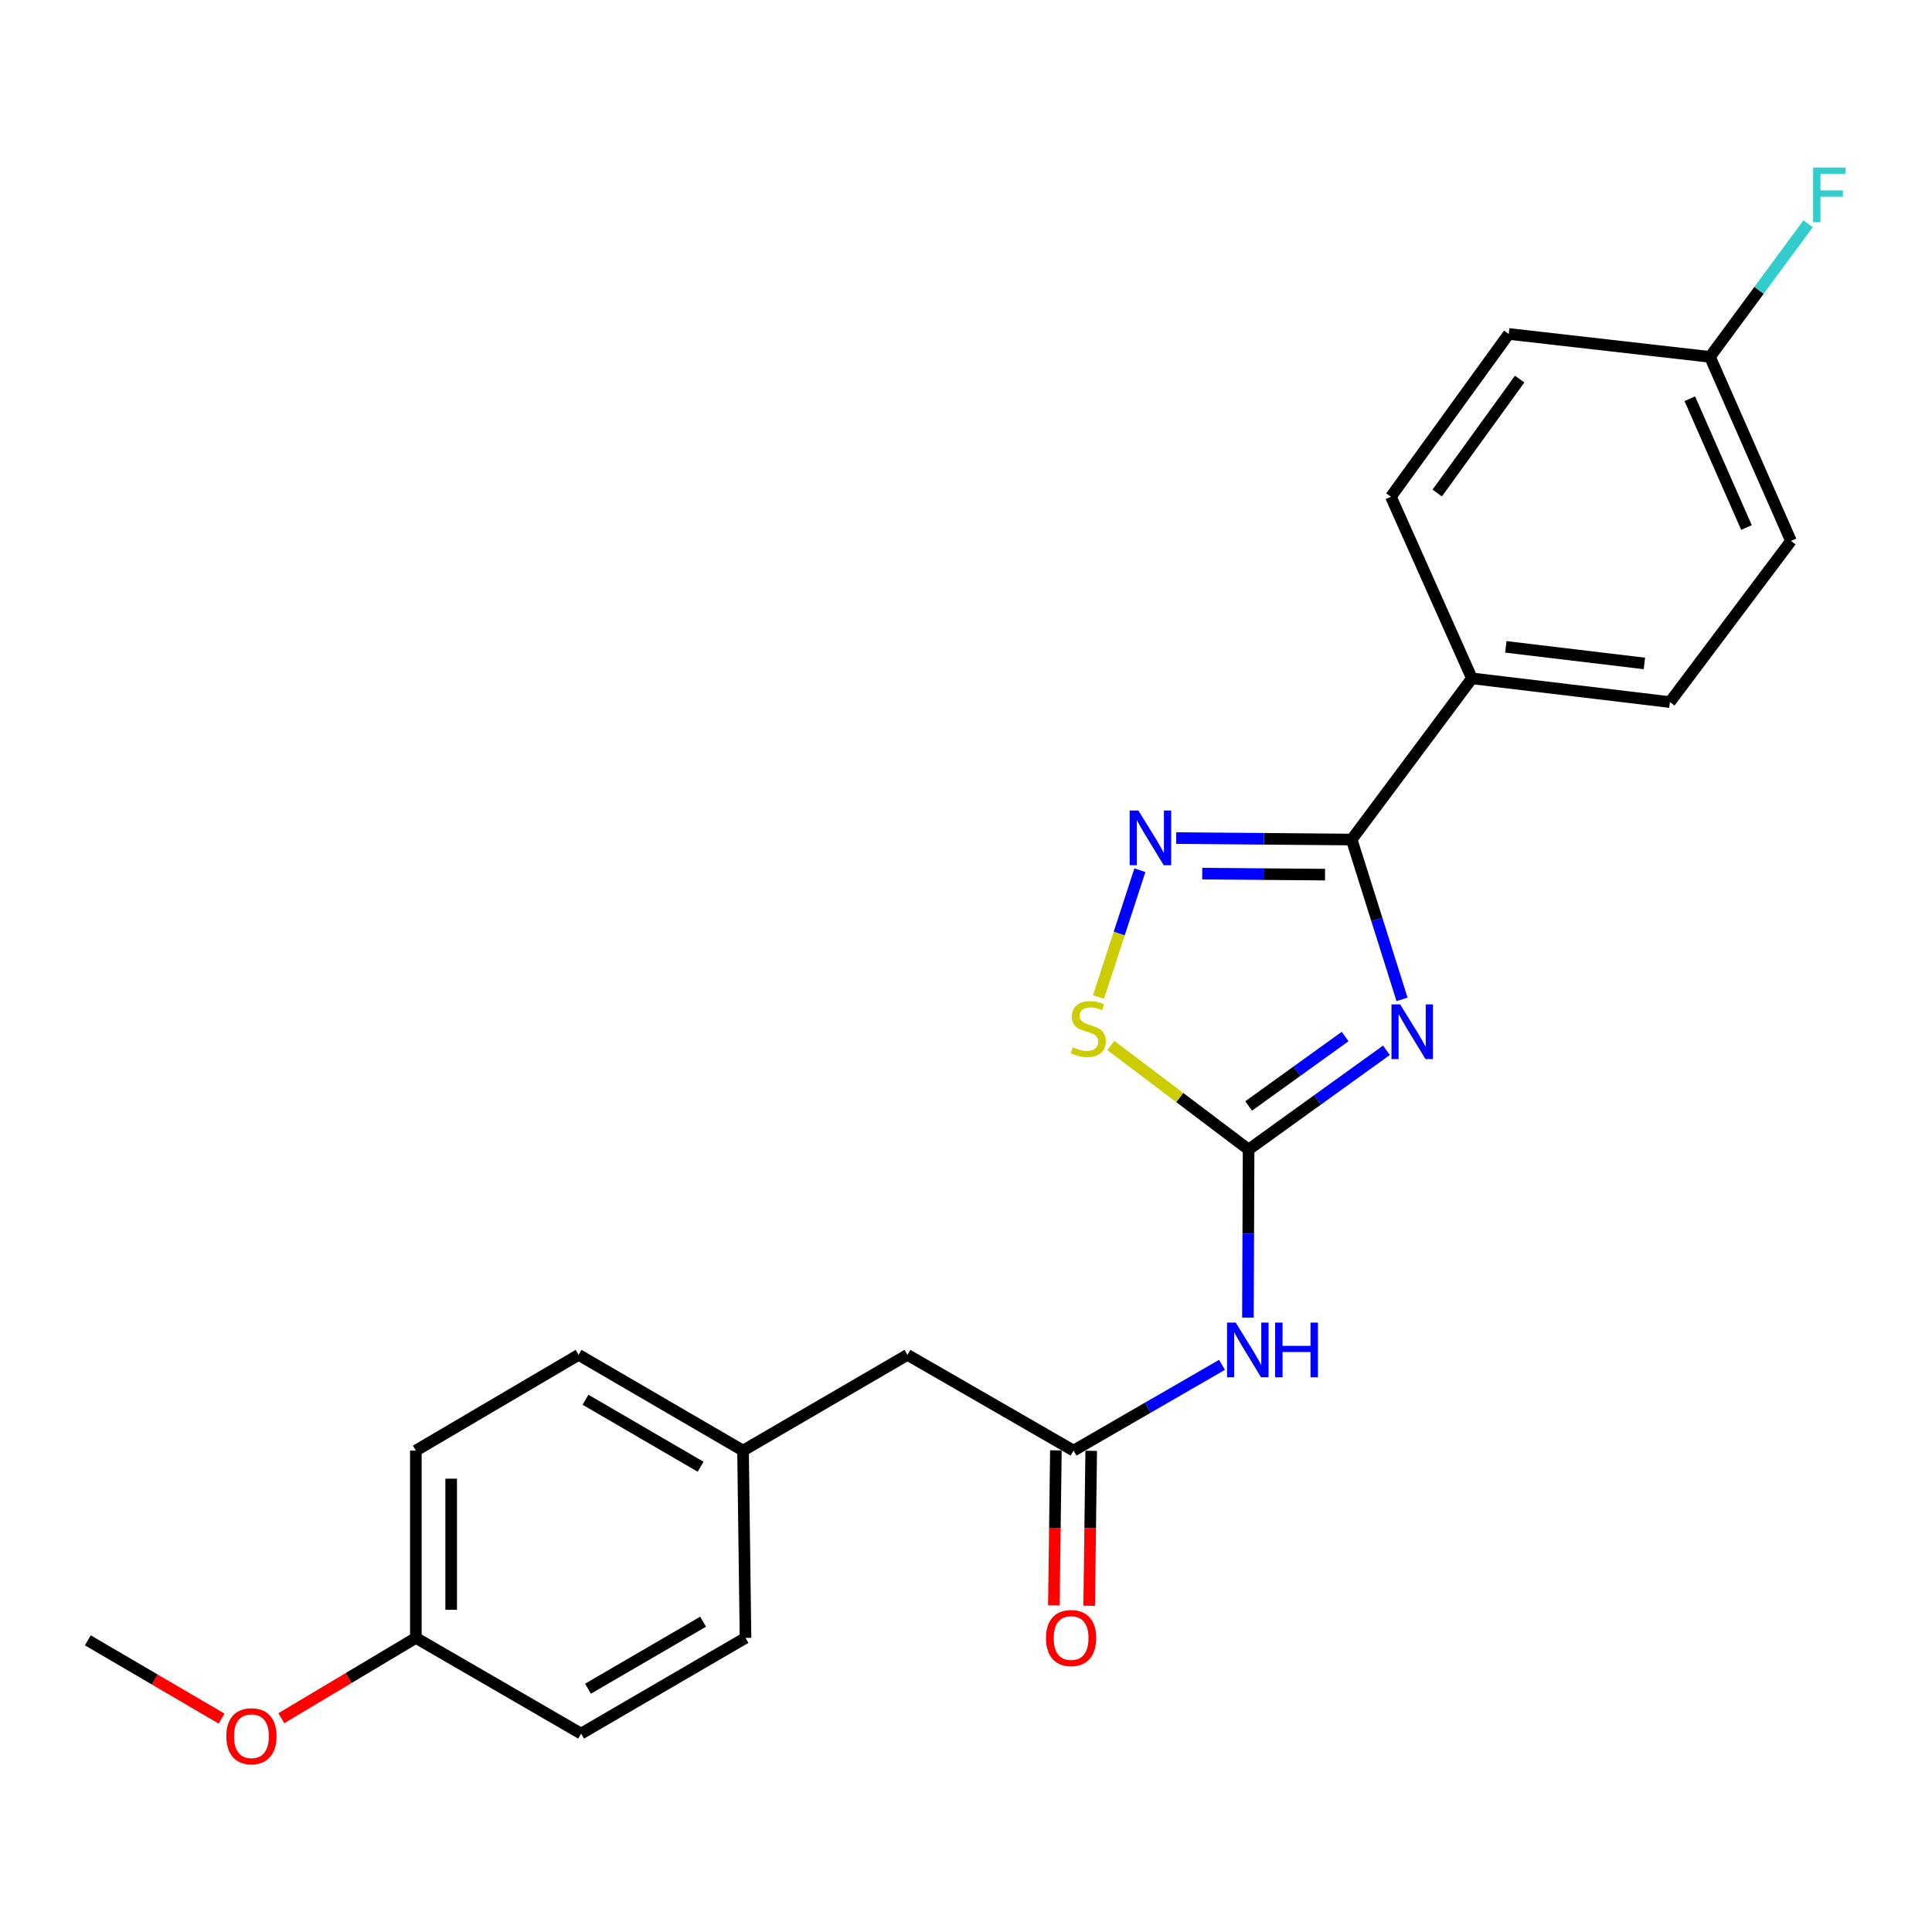 <?xml version='1.0' encoding='iso-8859-1'?>
<svg version='1.1' baseProfile='full'
              xmlns='http://www.w3.org/2000/svg'
                      xmlns:rdkit='http://www.rdkit.org/xml'
                      xmlns:xlink='http://www.w3.org/1999/xlink'
                  xml:space='preserve'
width='1000px' height='1000px' viewBox='0 0 1000 1000'>
<!-- END OF HEADER -->
<rect style='opacity:1.0;fill:#FFFFFF;stroke:none' width='1000' height='1000' x='0' y='0'> </rect>
<path class='bond-0' d='M 717.619,543.635 L 681.946,569.314' style='fill:none;fill-rule:evenodd;stroke:#0000FF;stroke-width:6px;stroke-linecap:butt;stroke-linejoin:miter;stroke-opacity:1' />
<path class='bond-0' d='M 681.946,569.314 L 646.274,594.994' style='fill:none;fill-rule:evenodd;stroke:#000000;stroke-width:6px;stroke-linecap:butt;stroke-linejoin:miter;stroke-opacity:1' />
<path class='bond-0' d='M 696.236,536.502 L 671.265,554.477' style='fill:none;fill-rule:evenodd;stroke:#0000FF;stroke-width:6px;stroke-linecap:butt;stroke-linejoin:miter;stroke-opacity:1' />
<path class='bond-0' d='M 671.265,554.477 L 646.295,572.453' style='fill:none;fill-rule:evenodd;stroke:#000000;stroke-width:6px;stroke-linecap:butt;stroke-linejoin:miter;stroke-opacity:1' />
<path class='bond-1' d='M 725.683,517.258 L 712.649,475.901' style='fill:none;fill-rule:evenodd;stroke:#0000FF;stroke-width:6px;stroke-linecap:butt;stroke-linejoin:miter;stroke-opacity:1' />
<path class='bond-1' d='M 712.649,475.901 L 699.615,434.544' style='fill:none;fill-rule:evenodd;stroke:#000000;stroke-width:6px;stroke-linecap:butt;stroke-linejoin:miter;stroke-opacity:1' />
<path class='bond-3' d='M 646.274,594.994 L 646.099,638.486' style='fill:none;fill-rule:evenodd;stroke:#000000;stroke-width:6px;stroke-linecap:butt;stroke-linejoin:miter;stroke-opacity:1' />
<path class='bond-3' d='M 646.099,638.486 L 645.925,681.977' style='fill:none;fill-rule:evenodd;stroke:#0000FF;stroke-width:6px;stroke-linecap:butt;stroke-linejoin:miter;stroke-opacity:1' />
<path class='bond-4' d='M 646.274,594.994 L 610.62,568.071' style='fill:none;fill-rule:evenodd;stroke:#000000;stroke-width:6px;stroke-linecap:butt;stroke-linejoin:miter;stroke-opacity:1' />
<path class='bond-4' d='M 610.62,568.071 L 574.966,541.149' style='fill:none;fill-rule:evenodd;stroke:#CCCC00;stroke-width:6px;stroke-linecap:butt;stroke-linejoin:miter;stroke-opacity:1' />
<path class='bond-2' d='M 699.615,434.544 L 654.21,434.163' style='fill:none;fill-rule:evenodd;stroke:#000000;stroke-width:6px;stroke-linecap:butt;stroke-linejoin:miter;stroke-opacity:1' />
<path class='bond-2' d='M 654.21,434.163 L 608.805,433.782' style='fill:none;fill-rule:evenodd;stroke:#0000FF;stroke-width:6px;stroke-linecap:butt;stroke-linejoin:miter;stroke-opacity:1' />
<path class='bond-2' d='M 685.84,452.71 L 654.057,452.444' style='fill:none;fill-rule:evenodd;stroke:#000000;stroke-width:6px;stroke-linecap:butt;stroke-linejoin:miter;stroke-opacity:1' />
<path class='bond-2' d='M 654.057,452.444 L 622.273,452.177' style='fill:none;fill-rule:evenodd;stroke:#0000FF;stroke-width:6px;stroke-linecap:butt;stroke-linejoin:miter;stroke-opacity:1' />
<path class='bond-6' d='M 699.615,434.544 L 761.863,351.12' style='fill:none;fill-rule:evenodd;stroke:#000000;stroke-width:6px;stroke-linecap:butt;stroke-linejoin:miter;stroke-opacity:1' />
<path class='bond-23' d='M 589.997,450.425 L 579.295,483.24' style='fill:none;fill-rule:evenodd;stroke:#0000FF;stroke-width:6px;stroke-linecap:butt;stroke-linejoin:miter;stroke-opacity:1' />
<path class='bond-23' d='M 579.295,483.24 L 568.593,516.055' style='fill:none;fill-rule:evenodd;stroke:#CCCC00;stroke-width:6px;stroke-linecap:butt;stroke-linejoin:miter;stroke-opacity:1' />
<path class='bond-5' d='M 632.513,706.438 L 594.091,728.63' style='fill:none;fill-rule:evenodd;stroke:#0000FF;stroke-width:6px;stroke-linecap:butt;stroke-linejoin:miter;stroke-opacity:1' />
<path class='bond-5' d='M 594.091,728.63 L 555.669,750.823' style='fill:none;fill-rule:evenodd;stroke:#000000;stroke-width:6px;stroke-linecap:butt;stroke-linejoin:miter;stroke-opacity:1' />
<path class='bond-7' d='M 546.529,750.703 L 546.004,790.802' style='fill:none;fill-rule:evenodd;stroke:#000000;stroke-width:6px;stroke-linecap:butt;stroke-linejoin:miter;stroke-opacity:1' />
<path class='bond-7' d='M 546.004,790.802 L 545.479,830.902' style='fill:none;fill-rule:evenodd;stroke:#FF0000;stroke-width:6px;stroke-linecap:butt;stroke-linejoin:miter;stroke-opacity:1' />
<path class='bond-7' d='M 564.809,750.942 L 564.284,791.042' style='fill:none;fill-rule:evenodd;stroke:#000000;stroke-width:6px;stroke-linecap:butt;stroke-linejoin:miter;stroke-opacity:1' />
<path class='bond-7' d='M 564.284,791.042 L 563.759,831.141' style='fill:none;fill-rule:evenodd;stroke:#FF0000;stroke-width:6px;stroke-linecap:butt;stroke-linejoin:miter;stroke-opacity:1' />
<path class='bond-8' d='M 555.669,750.823 L 469.706,701.27' style='fill:none;fill-rule:evenodd;stroke:#000000;stroke-width:6px;stroke-linecap:butt;stroke-linejoin:miter;stroke-opacity:1' />
<path class='bond-9' d='M 761.863,351.12 L 864.33,363.399' style='fill:none;fill-rule:evenodd;stroke:#000000;stroke-width:6px;stroke-linecap:butt;stroke-linejoin:miter;stroke-opacity:1' />
<path class='bond-9' d='M 779.408,334.81 L 851.136,343.405' style='fill:none;fill-rule:evenodd;stroke:#000000;stroke-width:6px;stroke-linecap:butt;stroke-linejoin:miter;stroke-opacity:1' />
<path class='bond-10' d='M 761.863,351.12 L 719.938,257.112' style='fill:none;fill-rule:evenodd;stroke:#000000;stroke-width:6px;stroke-linecap:butt;stroke-linejoin:miter;stroke-opacity:1' />
<path class='bond-11' d='M 469.706,701.27 L 384.595,750.823' style='fill:none;fill-rule:evenodd;stroke:#000000;stroke-width:6px;stroke-linecap:butt;stroke-linejoin:miter;stroke-opacity:1' />
<path class='bond-15' d='M 864.33,363.399 L 926.995,279.974' style='fill:none;fill-rule:evenodd;stroke:#000000;stroke-width:6px;stroke-linecap:butt;stroke-linejoin:miter;stroke-opacity:1' />
<path class='bond-14' d='M 719.938,257.112 L 780.916,172.855' style='fill:none;fill-rule:evenodd;stroke:#000000;stroke-width:6px;stroke-linecap:butt;stroke-linejoin:miter;stroke-opacity:1' />
<path class='bond-14' d='M 743.894,255.192 L 786.579,196.212' style='fill:none;fill-rule:evenodd;stroke:#000000;stroke-width:6px;stroke-linecap:butt;stroke-linejoin:miter;stroke-opacity:1' />
<path class='bond-17' d='M 384.595,750.823 L 385.875,847.765' style='fill:none;fill-rule:evenodd;stroke:#000000;stroke-width:6px;stroke-linecap:butt;stroke-linejoin:miter;stroke-opacity:1' />
<path class='bond-18' d='M 384.595,750.823 L 299.485,701.27' style='fill:none;fill-rule:evenodd;stroke:#000000;stroke-width:6px;stroke-linecap:butt;stroke-linejoin:miter;stroke-opacity:1' />
<path class='bond-18' d='M 362.63,759.189 L 303.053,724.502' style='fill:none;fill-rule:evenodd;stroke:#000000;stroke-width:6px;stroke-linecap:butt;stroke-linejoin:miter;stroke-opacity:1' />
<path class='bond-12' d='M 885.08,184.718 L 780.916,172.855' style='fill:none;fill-rule:evenodd;stroke:#000000;stroke-width:6px;stroke-linecap:butt;stroke-linejoin:miter;stroke-opacity:1' />
<path class='bond-16' d='M 885.08,184.718 L 910.474,150.27' style='fill:none;fill-rule:evenodd;stroke:#000000;stroke-width:6px;stroke-linecap:butt;stroke-linejoin:miter;stroke-opacity:1' />
<path class='bond-16' d='M 910.474,150.27 L 935.867,115.822' style='fill:none;fill-rule:evenodd;stroke:#33CCCC;stroke-width:6px;stroke-linecap:butt;stroke-linejoin:miter;stroke-opacity:1' />
<path class='bond-24' d='M 885.08,184.718 L 926.995,279.974' style='fill:none;fill-rule:evenodd;stroke:#000000;stroke-width:6px;stroke-linecap:butt;stroke-linejoin:miter;stroke-opacity:1' />
<path class='bond-24' d='M 874.634,206.369 L 903.975,273.049' style='fill:none;fill-rule:evenodd;stroke:#000000;stroke-width:6px;stroke-linecap:butt;stroke-linejoin:miter;stroke-opacity:1' />
<path class='bond-13' d='M 215.248,847.765 L 215.248,750.823' style='fill:none;fill-rule:evenodd;stroke:#000000;stroke-width:6px;stroke-linecap:butt;stroke-linejoin:miter;stroke-opacity:1' />
<path class='bond-13' d='M 233.53,833.224 L 233.53,765.364' style='fill:none;fill-rule:evenodd;stroke:#000000;stroke-width:6px;stroke-linecap:butt;stroke-linejoin:miter;stroke-opacity:1' />
<path class='bond-21' d='M 215.248,847.765 L 180.437,868.554' style='fill:none;fill-rule:evenodd;stroke:#000000;stroke-width:6px;stroke-linecap:butt;stroke-linejoin:miter;stroke-opacity:1' />
<path class='bond-21' d='M 180.437,868.554 L 145.626,889.344' style='fill:none;fill-rule:evenodd;stroke:#FF0000;stroke-width:6px;stroke-linecap:butt;stroke-linejoin:miter;stroke-opacity:1' />
<path class='bond-25' d='M 215.248,847.765 L 300.775,897.308' style='fill:none;fill-rule:evenodd;stroke:#000000;stroke-width:6px;stroke-linecap:butt;stroke-linejoin:miter;stroke-opacity:1' />
<path class='bond-20' d='M 385.875,847.765 L 300.775,897.308' style='fill:none;fill-rule:evenodd;stroke:#000000;stroke-width:6px;stroke-linecap:butt;stroke-linejoin:miter;stroke-opacity:1' />
<path class='bond-20' d='M 363.912,839.397 L 304.342,874.077' style='fill:none;fill-rule:evenodd;stroke:#000000;stroke-width:6px;stroke-linecap:butt;stroke-linejoin:miter;stroke-opacity:1' />
<path class='bond-19' d='M 299.485,701.27 L 215.248,750.823' style='fill:none;fill-rule:evenodd;stroke:#000000;stroke-width:6px;stroke-linecap:butt;stroke-linejoin:miter;stroke-opacity:1' />
<path class='bond-22' d='M 114.695,889.546 L 80.075,869.29' style='fill:none;fill-rule:evenodd;stroke:#FF0000;stroke-width:6px;stroke-linecap:butt;stroke-linejoin:miter;stroke-opacity:1' />
<path class='bond-22' d='M 80.075,869.29 L 45.455,849.035' style='fill:none;fill-rule:evenodd;stroke:#000000;stroke-width:6px;stroke-linecap:butt;stroke-linejoin:miter;stroke-opacity:1' />
<path  class='atom-0' d='M 724.707 519.865
L 733.987 534.865
Q 734.907 536.345, 736.387 539.025
Q 737.867 541.705, 737.947 541.865
L 737.947 519.865
L 741.707 519.865
L 741.707 548.185
L 737.827 548.185
L 727.867 531.785
Q 726.707 529.865, 725.467 527.665
Q 724.267 525.465, 723.907 524.785
L 723.907 548.185
L 720.227 548.185
L 720.227 519.865
L 724.707 519.865
' fill='#0000FF'/>
<path  class='atom-3' d='M 589.201 419.51
L 598.481 434.51
Q 599.401 435.99, 600.881 438.67
Q 602.361 441.35, 602.441 441.51
L 602.441 419.51
L 606.201 419.51
L 606.201 447.83
L 602.321 447.83
L 592.361 431.43
Q 591.201 429.51, 589.961 427.31
Q 588.761 425.11, 588.401 424.43
L 588.401 447.83
L 584.721 447.83
L 584.721 419.51
L 589.201 419.51
' fill='#0000FF'/>
<path  class='atom-4' d='M 639.597 684.571
L 648.877 699.571
Q 649.797 701.051, 651.277 703.731
Q 652.757 706.411, 652.837 706.571
L 652.837 684.571
L 656.597 684.571
L 656.597 712.891
L 652.717 712.891
L 642.757 696.491
Q 641.597 694.571, 640.357 692.371
Q 639.157 690.171, 638.797 689.491
L 638.797 712.891
L 635.117 712.891
L 635.117 684.571
L 639.597 684.571
' fill='#0000FF'/>
<path  class='atom-4' d='M 659.997 684.571
L 663.837 684.571
L 663.837 696.611
L 678.317 696.611
L 678.317 684.571
L 682.157 684.571
L 682.157 712.891
L 678.317 712.891
L 678.317 699.811
L 663.837 699.811
L 663.837 712.891
L 659.997 712.891
L 659.997 684.571
' fill='#0000FF'/>
<path  class='atom-5' d='M 555.286 542.049
Q 555.606 542.169, 556.926 542.729
Q 558.246 543.289, 559.686 543.649
Q 561.166 543.969, 562.606 543.969
Q 565.286 543.969, 566.846 542.689
Q 568.406 541.369, 568.406 539.089
Q 568.406 537.529, 567.606 536.569
Q 566.846 535.609, 565.646 535.089
Q 564.446 534.569, 562.446 533.969
Q 559.926 533.209, 558.406 532.489
Q 556.926 531.769, 555.846 530.249
Q 554.806 528.729, 554.806 526.169
Q 554.806 522.609, 557.206 520.409
Q 559.646 518.209, 564.446 518.209
Q 567.726 518.209, 571.446 519.769
L 570.526 522.849
Q 567.126 521.449, 564.566 521.449
Q 561.806 521.449, 560.286 522.609
Q 558.766 523.729, 558.806 525.689
Q 558.806 527.209, 559.566 528.129
Q 560.366 529.049, 561.486 529.569
Q 562.646 530.089, 564.566 530.689
Q 567.126 531.489, 568.646 532.289
Q 570.166 533.089, 571.246 534.729
Q 572.366 536.329, 572.366 539.089
Q 572.366 543.009, 569.726 545.129
Q 567.126 547.209, 562.766 547.209
Q 560.246 547.209, 558.326 546.649
Q 556.446 546.129, 554.206 545.209
L 555.286 542.049
' fill='#CCCC00'/>
<path  class='atom-8' d='M 541.399 847.845
Q 541.399 841.045, 544.759 837.245
Q 548.119 833.445, 554.399 833.445
Q 560.679 833.445, 564.039 837.245
Q 567.399 841.045, 567.399 847.845
Q 567.399 854.725, 563.999 858.645
Q 560.599 862.525, 554.399 862.525
Q 548.159 862.525, 544.759 858.645
Q 541.399 854.765, 541.399 847.845
M 554.399 859.325
Q 558.719 859.325, 561.039 856.445
Q 563.399 853.525, 563.399 847.845
Q 563.399 842.285, 561.039 839.485
Q 558.719 836.645, 554.399 836.645
Q 550.079 836.645, 547.719 839.445
Q 545.399 842.245, 545.399 847.845
Q 545.399 853.565, 547.719 856.445
Q 550.079 859.325, 554.399 859.325
' fill='#FF0000'/>
<path  class='atom-17' d='M 938.471 86.707
L 955.311 86.707
L 955.311 89.947
L 942.271 89.947
L 942.271 98.547
L 953.871 98.547
L 953.871 101.827
L 942.271 101.827
L 942.271 115.027
L 938.471 115.027
L 938.471 86.707
' fill='#33CCCC'/>
<path  class='atom-22' d='M 117.148 898.667
Q 117.148 891.867, 120.508 888.067
Q 123.868 884.267, 130.148 884.267
Q 136.428 884.267, 139.788 888.067
Q 143.148 891.867, 143.148 898.667
Q 143.148 905.547, 139.748 909.467
Q 136.348 913.347, 130.148 913.347
Q 123.908 913.347, 120.508 909.467
Q 117.148 905.587, 117.148 898.667
M 130.148 910.147
Q 134.468 910.147, 136.788 907.267
Q 139.148 904.347, 139.148 898.667
Q 139.148 893.107, 136.788 890.307
Q 134.468 887.467, 130.148 887.467
Q 125.828 887.467, 123.468 890.267
Q 121.148 893.067, 121.148 898.667
Q 121.148 904.387, 123.468 907.267
Q 125.828 910.147, 130.148 910.147
' fill='#FF0000'/>
</svg>
